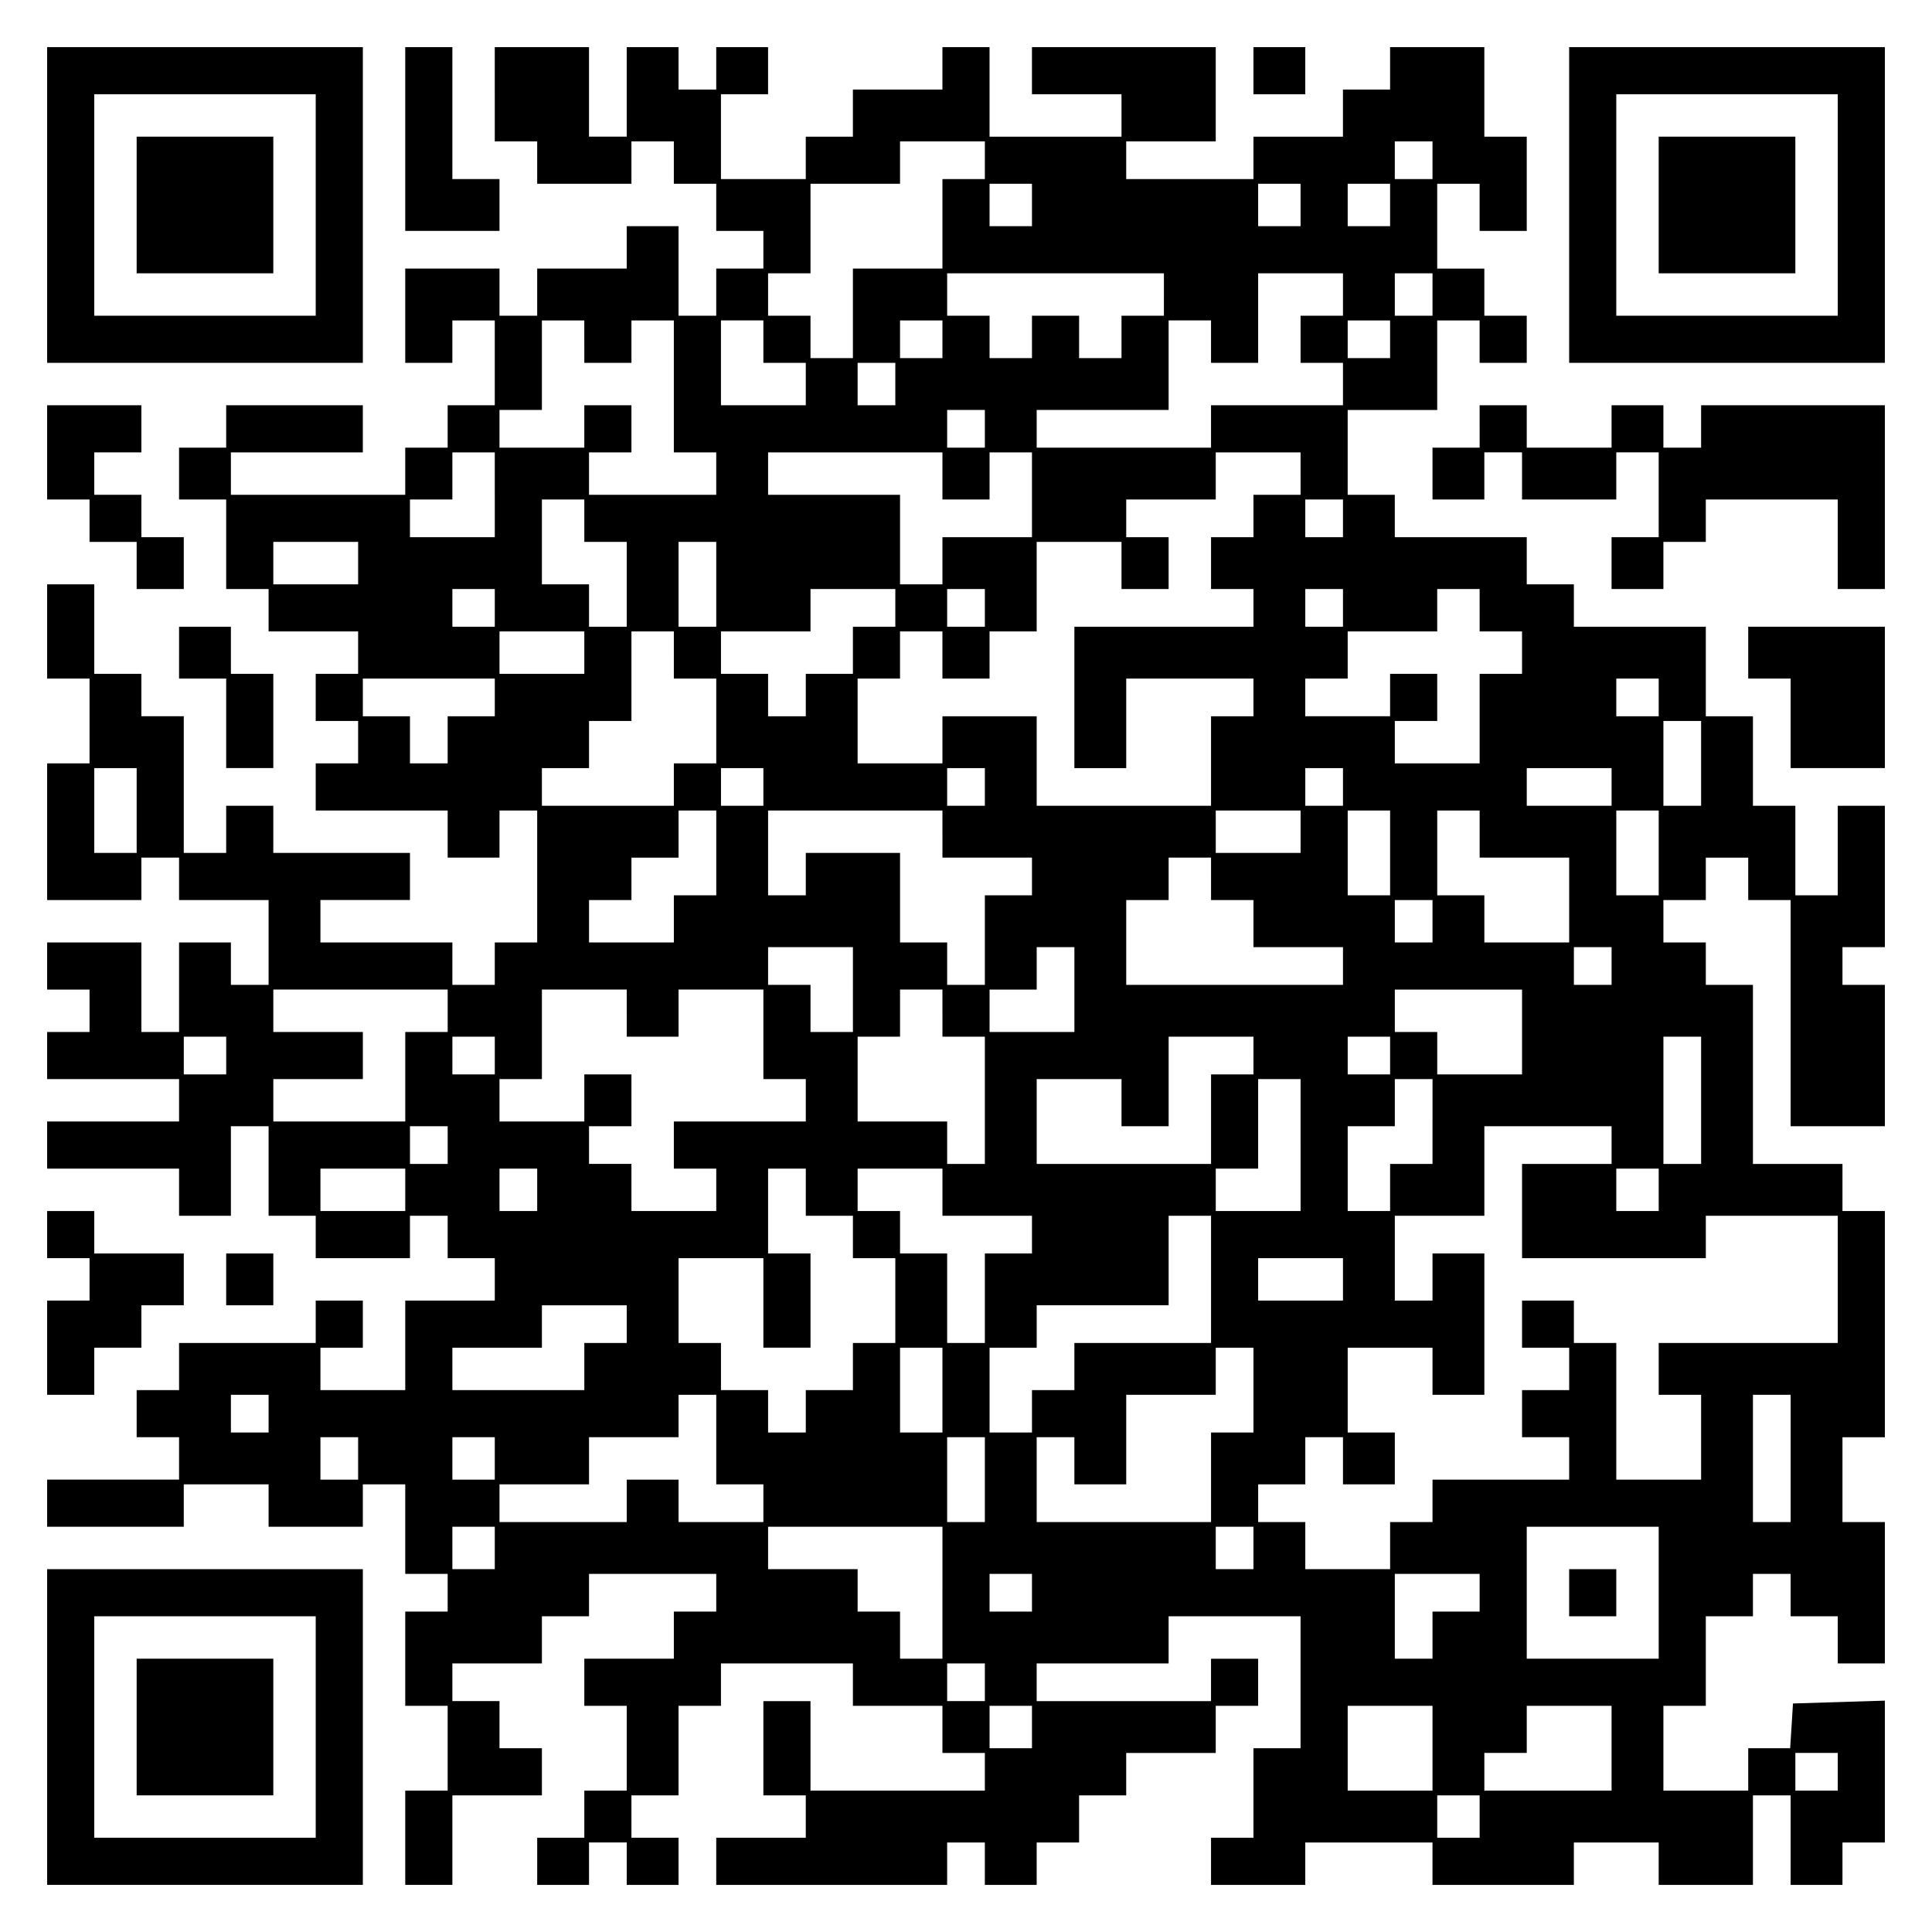 <?xml version="1.0" encoding="UTF-8" standalone="yes"?>
<svg version="1.0" xmlns="http://www.w3.org/2000/svg" width="100mm" height="100mm" viewBox="0 0 410 410" preserveAspectRatio="xMidYMid meet">
  <g transform="translate(0,410) scale(0.1,-0.1)" fill="#000000" stroke="none">
    <path d="M100 3665 l0 -335 335 0 335 0 0 335 0 335 -335 0 -335 0 0 -335z
m570 0 l0 -235 -235 0 -235 0 0 235 0 235 235 0 235 0 0 -235z"/>
    <path d="M290 3665 l0 -145 145 0 145 0 0 145 0 145 -145 0 -145 0 0 -145z"/>
    <path d="M860 3805 l0 -195 100 0 100 0 0 55 0 55 -50 0 -50 0 0 140 0 140
-50 0 -50 0 0 -195z"/>
    <path d="M1050 3900 l0 -100 45 0 45 0 0 -45 0 -45 100 0 100 0 0 45 0 45 45
0 45 0 0 -45 0 -45 45 0 45 0 0 -50 0 -50 50 0 50 0 0 -40 0 -40 -50 0 -50 0
0 -50 0 -50 -40 0 -40 0 0 95 0 95 -55 0 -55 0 0 -45 0 -45 -95 0 -95 0 0 -50
0 -50 -40 0 -40 0 0 50 0 50 -100 0 -100 0 0 -100 0 -100 50 0 50 0 0 45 0 45
45 0 45 0 0 -90 0 -90 -50 0 -50 0 0 -45 0 -45 -45 0 -45 0 0 -50 0 -50 -185
0 -185 0 0 45 0 45 140 0 140 0 0 50 0 50 -145 0 -145 0 0 -45 0 -45 -50 0
-50 0 0 -55 0 -55 50 0 50 0 0 -95 0 -95 45 0 45 0 0 -45 0 -45 95 0 95 0 0
-45 0 -45 -45 0 -45 0 0 -50 0 -50 45 0 45 0 0 -45 0 -45 -45 0 -45 0 0 -50 0
-50 140 0 140 0 0 -50 0 -50 55 0 55 0 0 50 0 50 40 0 40 0 0 -140 0 -140 -45
0 -45 0 0 -45 0 -45 -45 0 -45 0 0 45 0 45 -140 0 -140 0 0 45 0 45 95 0 95 0
0 50 0 50 -145 0 -145 0 0 50 0 50 -50 0 -50 0 0 -50 0 -50 -45 0 -45 0 0 145
0 145 -45 0 -45 0 0 45 0 45 -50 0 -50 0 0 95 0 95 -50 0 -50 0 0 -100 0 -100
45 0 45 0 0 -90 0 -90 -45 0 -45 0 0 -145 0 -145 100 0 100 0 0 45 0 45 40 0
40 0 0 -45 0 -45 95 0 95 0 0 -90 0 -90 -40 0 -40 0 0 45 0 45 -55 0 -55 0 0
-95 0 -95 -40 0 -40 0 0 95 0 95 -100 0 -100 0 0 -50 0 -50 45 0 45 0 0 -45 0
-45 -45 0 -45 0 0 -50 0 -50 140 0 140 0 0 -45 0 -45 -140 0 -140 0 0 -50 0
-50 140 0 140 0 0 -50 0 -50 55 0 55 0 0 95 0 95 40 0 40 0 0 -95 0 -95 50 0
50 0 0 -45 0 -45 100 0 100 0 0 45 0 45 40 0 40 0 0 -45 0 -45 50 0 50 0 0
-45 0 -45 -95 0 -95 0 0 -95 0 -95 -90 0 -90 0 0 45 0 45 45 0 45 0 0 50 0 50
-50 0 -50 0 0 -45 0 -45 -145 0 -145 0 0 -50 0 -50 -45 0 -45 0 0 -50 0 -50
45 0 45 0 0 -45 0 -45 -140 0 -140 0 0 -50 0 -50 145 0 145 0 0 45 0 45 90 0
90 0 0 -45 0 -45 100 0 100 0 0 45 0 45 45 0 45 0 0 -95 0 -95 45 0 45 0 0
-40 0 -40 -45 0 -45 0 0 -100 0 -100 45 0 45 0 0 -90 0 -90 -45 0 -45 0 0
-100 0 -100 50 0 50 0 0 95 0 95 95 0 95 0 0 50 0 50 -45 0 -45 0 0 50 0 50
-50 0 -50 0 0 40 0 40 95 0 95 0 0 50 0 50 50 0 50 0 0 45 0 45 135 0 135 0 0
-40 0 -40 -45 0 -45 0 0 -50 0 -50 -95 0 -95 0 0 -50 0 -50 45 0 45 0 0 -90 0
-90 -45 0 -45 0 0 -50 0 -50 -50 0 -50 0 0 -50 0 -50 55 0 55 0 0 45 0 45 40
0 40 0 0 -45 0 -45 55 0 55 0 0 50 0 50 -50 0 -50 0 0 45 0 45 50 0 50 0 0 95
0 95 45 0 45 0 0 45 0 45 140 0 140 0 0 -45 0 -45 95 0 95 0 0 -50 0 -50 45 0
45 0 0 -40 0 -40 -185 0 -185 0 0 95 0 95 -50 0 -50 0 0 -100 0 -100 45 0 45
0 0 -45 0 -45 -95 0 -95 0 0 -50 0 -50 245 0 245 0 0 45 0 45 40 0 40 0 0 -45
0 -45 55 0 55 0 0 45 0 45 45 0 45 0 0 50 0 50 50 0 50 0 0 45 0 45 95 0 95 0
0 50 0 50 45 0 45 0 0 50 0 50 -50 0 -50 0 0 -45 0 -45 -185 0 -185 0 0 40 0
40 140 0 140 0 0 50 0 50 140 0 140 0 0 -140 0 -140 -50 0 -50 0 0 -95 0 -95
-45 0 -45 0 0 -50 0 -50 100 0 100 0 0 45 0 45 135 0 135 0 0 -45 0 -45 150 0
150 0 0 45 0 45 90 0 90 0 0 -45 0 -45 100 0 100 0 0 95 0 95 40 0 40 0 0 -95
0 -95 55 0 55 0 0 45 0 45 45 0 45 0 0 150 0 151 -97 -3 -98 -3 -3 -48 -3 -47
-45 0 -44 0 0 -45 0 -45 -90 0 -90 0 0 90 0 90 45 0 45 0 0 95 0 95 50 0 50 0
0 45 0 45 40 0 40 0 0 -45 0 -45 50 0 50 0 0 -50 0 -50 50 0 50 0 0 150 0 150
-45 0 -45 0 0 90 0 90 45 0 45 0 0 240 0 240 -45 0 -45 0 0 50 0 50 -95 0 -95
0 0 190 0 190 -50 0 -50 0 0 45 0 45 -45 0 -45 0 0 45 0 45 45 0 45 0 0 45 0
45 45 0 45 0 0 -45 0 -45 45 0 45 0 0 -240 0 -240 100 0 100 0 0 150 0 150
-45 0 -45 0 0 40 0 40 45 0 45 0 0 150 0 150 -50 0 -50 0 0 -95 0 -95 -45 0
-45 0 0 95 0 95 -45 0 -45 0 0 95 0 95 -50 0 -50 0 0 95 0 95 -140 0 -140 0 0
45 0 45 -50 0 -50 0 0 50 0 50 -140 0 -140 0 0 45 0 45 -50 0 -50 0 0 90 0 90
95 0 95 0 0 95 0 95 45 0 45 0 0 -45 0 -45 50 0 50 0 0 50 0 50 -45 0 -45 0 0
50 0 50 -50 0 -50 0 0 90 0 90 45 0 45 0 0 -50 0 -50 50 0 50 0 0 100 0 100
-45 0 -45 0 0 95 0 95 -100 0 -100 0 0 -45 0 -45 -50 0 -50 0 0 -50 0 -50 -95
0 -95 0 0 -45 0 -45 -135 0 -135 0 0 40 0 40 95 0 95 0 0 100 0 100 -195 0
-195 0 0 -50 0 -50 95 0 95 0 0 -45 0 -45 -140 0 -140 0 0 95 0 95 -50 0 -50
0 0 -45 0 -45 -95 0 -95 0 0 -50 0 -50 -50 0 -50 0 0 -45 0 -45 -90 0 -90 0 0
90 0 90 50 0 50 0 0 50 0 50 -55 0 -55 0 0 -45 0 -45 -40 0 -40 0 0 45 0 45
-55 0 -55 0 0 -95 0 -95 -40 0 -40 0 0 95 0 95 -100 0 -100 0 0 -100z m1040
-140 l0 -40 -45 0 -45 0 0 -95 0 -95 -95 0 -95 0 0 -95 0 -95 -45 0 -45 0 0
45 0 45 -45 0 -45 0 0 45 0 45 45 0 45 0 0 95 0 95 95 0 95 0 0 45 0 45 90 0
90 0 0 -40z m950 0 l0 -40 -40 0 -40 0 0 40 0 40 40 0 40 0 0 -40z m-850 -95
l0 -45 -45 0 -45 0 0 45 0 45 45 0 45 0 0 -45z m570 0 l0 -45 -45 0 -45 0 0
45 0 45 45 0 45 0 0 -45z m190 0 l0 -45 -45 0 -45 0 0 45 0 45 45 0 45 0 0
-45z m-480 -190 l0 -45 -45 0 -45 0 0 -45 0 -45 -45 0 -45 0 0 45 0 45 -50 0
-50 0 0 -45 0 -45 -45 0 -45 0 0 45 0 45 -45 0 -45 0 0 45 0 45 230 0 230 0 0
-45z m380 0 l0 -45 -45 0 -45 0 0 -50 0 -50 45 0 45 0 0 -45 0 -45 -140 0
-140 0 0 -45 0 -45 -185 0 -185 0 0 40 0 40 140 0 140 0 0 95 0 95 45 0 45 0
0 -45 0 -45 50 0 50 0 0 95 0 95 90 0 90 0 0 -45z m190 0 l0 -45 -40 0 -40 0
0 45 0 45 40 0 40 0 0 -45z m-1800 -100 l0 -45 50 0 50 0 0 45 0 45 45 0 45 0
0 -140 0 -140 45 0 45 0 0 -45 0 -45 -135 0 -135 0 0 45 0 45 45 0 45 0 0 50
0 50 -50 0 -50 0 0 -45 0 -45 -90 0 -90 0 0 40 0 40 45 0 45 0 0 95 0 95 45 0
45 0 0 -45z m380 0 l0 -45 45 0 45 0 0 -45 0 -45 -90 0 -90 0 0 90 0 90 45 0
45 0 0 -45z m380 5 l0 -40 -45 0 -45 0 0 40 0 40 45 0 45 0 0 -40z m950 0 l0
-40 -45 0 -45 0 0 40 0 40 45 0 45 0 0 -40z m-1050 -95 l0 -45 -40 0 -40 0 0
45 0 45 40 0 40 0 0 -45z m190 -95 l0 -40 -40 0 -40 0 0 40 0 40 40 0 40 0 0
-40z m-1040 -140 l0 -90 -90 0 -90 0 0 40 0 40 45 0 45 0 0 50 0 50 45 0 45 0
0 -90z m950 40 l0 -50 50 0 50 0 0 50 0 50 45 0 45 0 0 -90 0 -90 -95 0 -95 0
0 -50 0 -50 -45 0 -45 0 0 95 0 95 -140 0 -140 0 0 45 0 45 185 0 185 0 0 -50z
m760 5 l0 -45 -50 0 -50 0 0 -45 0 -45 -45 0 -45 0 0 -55 0 -55 45 0 45 0 0
-40 0 -40 -190 0 -190 0 0 -150 0 -150 55 0 55 0 0 95 0 95 135 0 135 0 0 -40
0 -40 -45 0 -45 0 0 -95 0 -95 -185 0 -185 0 0 95 0 95 -100 0 -100 0 0 -50 0
-50 -90 0 -90 0 0 90 0 90 45 0 45 0 0 50 0 50 45 0 45 0 0 -50 0 -50 50 0 50
0 0 50 0 50 50 0 50 0 0 95 0 95 90 0 90 0 0 -50 0 -50 50 0 50 0 0 55 0 55
-45 0 -45 0 0 40 0 40 95 0 95 0 0 50 0 50 90 0 90 0 0 -45z m-1520 -100 l0
-45 45 0 45 0 0 -90 0 -90 -40 0 -40 0 0 45 0 45 -50 0 -50 0 0 90 0 90 45 0
45 0 0 -45z m1610 5 l0 -40 -40 0 -40 0 0 40 0 40 40 0 40 0 0 -40z m-2090
-95 l0 -45 -90 0 -90 0 0 45 0 45 90 0 90 0 0 -45z m760 -45 l0 -90 -40 0 -40
0 0 90 0 90 40 0 40 0 0 -90z m-470 -50 l0 -40 -45 0 -45 0 0 40 0 40 45 0 45
0 0 -40z m850 0 l0 -40 -45 0 -45 0 0 -50 0 -50 -50 0 -50 0 0 -45 0 -45 -40
0 -40 0 0 45 0 45 -50 0 -50 0 0 45 0 45 95 0 95 0 0 45 0 45 90 0 90 0 0 -40z
m190 0 l0 -40 -40 0 -40 0 0 40 0 40 40 0 40 0 0 -40z m760 0 l0 -40 -40 0
-40 0 0 40 0 40 40 0 40 0 0 -40z m290 -5 l0 -45 45 0 45 0 0 -45 0 -45 -45 0
-45 0 0 -95 0 -95 -90 0 -90 0 0 45 0 45 45 0 45 0 0 50 0 50 -50 0 -50 0 0
-45 0 -45 -90 0 -90 0 0 40 0 40 45 0 45 0 0 50 0 50 95 0 95 0 0 45 0 45 45
0 45 0 0 -45z m-1900 -90 l0 -45 -90 0 -90 0 0 45 0 45 90 0 90 0 0 -45z m190
-5 l0 -50 45 0 45 0 0 -90 0 -90 -45 0 -45 0 0 -45 0 -45 -140 0 -140 0 0 40
0 40 50 0 50 0 0 50 0 50 45 0 45 0 0 95 0 95 45 0 45 0 0 -50z m-380 -90 l0
-40 -50 0 -50 0 0 -50 0 -50 -40 0 -40 0 0 50 0 50 -50 0 -50 0 0 40 0 40 140
0 140 0 0 -40z m2470 0 l0 -40 -45 0 -45 0 0 40 0 40 45 0 45 0 0 -40z m90
-140 l0 -90 -40 0 -40 0 0 90 0 90 40 0 40 0 0 -90z m-3320 -100 l0 -90 -45 0
-45 0 0 90 0 90 45 0 45 0 0 -90z m1330 50 l0 -40 -45 0 -45 0 0 40 0 40 45 0
45 0 0 -40z m470 0 l0 -40 -40 0 -40 0 0 40 0 40 40 0 40 0 0 -40z m760 0 l0
-40 -40 0 -40 0 0 40 0 40 40 0 40 0 0 -40z m570 0 l0 -40 -90 0 -90 0 0 40 0
40 90 0 90 0 0 -40z m-1900 -140 l0 -90 -45 0 -45 0 0 -50 0 -50 -90 0 -90 0
0 45 0 45 45 0 45 0 0 45 0 45 50 0 50 0 0 50 0 50 40 0 40 0 0 -90z m480 40
l0 -50 95 0 95 0 0 -40 0 -40 -50 0 -50 0 0 -95 0 -95 -40 0 -40 0 0 45 0 45
-50 0 -50 0 0 95 0 95 -100 0 -100 0 0 -45 0 -45 -40 0 -40 0 0 90 0 90 185 0
185 0 0 -50z m760 5 l0 -45 -90 0 -90 0 0 45 0 45 90 0 90 0 0 -45z m190 -45
l0 -90 -45 0 -45 0 0 90 0 90 45 0 45 0 0 -90z m190 40 l0 -50 95 0 95 0 0
-90 0 -90 -90 0 -90 0 0 50 0 50 -50 0 -50 0 0 90 0 90 45 0 45 0 0 -50z m380
-40 l0 -90 -45 0 -45 0 0 90 0 90 45 0 45 0 0 -90z m-950 -55 l0 -45 45 0 45
0 0 -50 0 -50 95 0 95 0 0 -40 0 -40 -230 0 -230 0 0 90 0 90 45 0 45 0 0 45
0 45 45 0 45 0 0 -45z m470 -90 l0 -45 -40 0 -40 0 0 45 0 45 40 0 40 0 0 -45z
m-1230 -145 l0 -90 -45 0 -45 0 0 50 0 50 -45 0 -45 0 0 40 0 40 90 0 90 0 0
-90z m470 0 l0 -90 -90 0 -90 0 0 45 0 45 50 0 50 0 0 45 0 45 40 0 40 0 0
-90z m1140 50 l0 -40 -40 0 -40 0 0 40 0 40 40 0 40 0 0 -40z m-2470 -95 l0
-45 -45 0 -45 0 0 -95 0 -95 -140 0 -140 0 0 45 0 45 95 0 95 0 0 50 0 50 -95
0 -95 0 0 45 0 45 185 0 185 0 0 -45z m380 -5 l0 -50 55 0 55 0 0 50 0 50 90
0 90 0 0 -95 0 -95 45 0 45 0 0 -45 0 -45 -140 0 -140 0 0 -50 0 -50 45 0 45
0 0 -45 0 -45 -90 0 -90 0 0 50 0 50 -45 0 -45 0 0 40 0 40 45 0 45 0 0 55 0
55 -50 0 -50 0 0 -50 0 -50 -90 0 -90 0 0 45 0 45 45 0 45 0 0 95 0 95 90 0
90 0 0 -50z m670 0 l0 -50 45 0 45 0 0 -135 0 -135 -40 0 -40 0 0 45 0 45 -95
0 -95 0 0 90 0 90 45 0 45 0 0 50 0 50 45 0 45 0 0 -50z m1230 -40 l0 -90 -90
0 -90 0 0 45 0 45 -45 0 -45 0 0 45 0 45 135 0 135 0 0 -90z m-2750 -50 l0
-40 -45 0 -45 0 0 40 0 40 45 0 45 0 0 -40z m570 0 l0 -40 -45 0 -45 0 0 40 0
40 45 0 45 0 0 -40z m1610 0 l0 -40 -45 0 -45 0 0 -95 0 -95 -185 0 -185 0 0
90 0 90 90 0 90 0 0 -50 0 -50 50 0 50 0 0 95 0 95 90 0 90 0 0 -40z m290 0
l0 -40 -45 0 -45 0 0 40 0 40 45 0 45 0 0 -40z m660 -95 l0 -135 -40 0 -40 0
0 135 0 135 40 0 40 0 0 -135z m-850 -95 l0 -140 -90 0 -90 0 0 45 0 45 45 0
45 0 0 95 0 95 45 0 45 0 0 -140z m280 50 l0 -90 -45 0 -45 0 0 -50 0 -50 -45
0 -45 0 0 90 0 90 50 0 50 0 0 50 0 50 40 0 40 0 0 -90z m-2090 -50 l0 -40
-40 0 -40 0 0 40 0 40 40 0 40 0 0 -40z m2470 0 l0 -40 -95 0 -95 0 0 -100 0
-100 195 0 195 0 0 45 0 45 140 0 140 0 0 -135 0 -135 -190 0 -190 0 0 -55 0
-55 45 0 45 0 0 -90 0 -90 -90 0 -90 0 0 145 0 145 -45 0 -45 0 0 45 0 45 -55
0 -55 0 0 -50 0 -50 50 0 50 0 0 -45 0 -45 -50 0 -50 0 0 -50 0 -50 50 0 50 0
0 -45 0 -45 -145 0 -145 0 0 -45 0 -45 -45 0 -45 0 0 -50 0 -50 -90 0 -90 0 0
50 0 50 -50 0 -50 0 0 40 0 40 50 0 50 0 0 50 0 50 40 0 40 0 0 -50 0 -50 55
0 55 0 0 55 0 55 -50 0 -50 0 0 90 0 90 90 0 90 0 0 -50 0 -50 55 0 55 0 0
150 0 150 -55 0 -55 0 0 -50 0 -50 -40 0 -40 0 0 90 0 90 95 0 95 0 0 95 0 95
135 0 135 0 0 -40z m-2560 -95 l0 -45 -90 0 -90 0 0 45 0 45 90 0 90 0 0 -45z
m280 0 l0 -45 -40 0 -40 0 0 45 0 45 40 0 40 0 0 -45z m570 -5 l0 -50 50 0 50
0 0 -45 0 -45 45 0 45 0 0 -90 0 -90 -45 0 -45 0 0 -50 0 -50 -50 0 -50 0 0
-45 0 -45 -40 0 -40 0 0 45 0 45 -50 0 -50 0 0 50 0 50 -45 0 -45 0 0 90 0 90
90 0 90 0 0 -95 0 -95 50 0 50 0 0 100 0 100 -45 0 -45 0 0 90 0 90 40 0 40 0
0 -50z m290 0 l0 -50 95 0 95 0 0 -40 0 -40 -50 0 -50 0 0 -95 0 -95 -40 0
-40 0 0 95 0 95 -50 0 -50 0 0 45 0 45 -45 0 -45 0 0 45 0 45 90 0 90 0 0 -50z
m1520 5 l0 -45 -45 0 -45 0 0 45 0 45 45 0 45 0 0 -45z m-950 -190 l0 -135
-145 0 -145 0 0 -50 0 -50 -45 0 -45 0 0 -45 0 -45 -45 0 -45 0 0 90 0 90 50
0 50 0 0 45 0 45 140 0 140 0 0 95 0 95 45 0 45 0 0 -135z m280 0 l0 -45 -90
0 -90 0 0 45 0 45 90 0 90 0 0 -45z m-1520 -95 l0 -40 -45 0 -45 0 0 -50 0
-50 -140 0 -140 0 0 45 0 45 95 0 95 0 0 45 0 45 90 0 90 0 0 -40z m670 -140
l0 -90 -45 0 -45 0 0 90 0 90 45 0 45 0 0 -90z m660 0 l0 -90 -45 0 -45 0 0
-95 0 -95 -185 0 -185 0 0 90 0 90 40 0 40 0 0 -50 0 -50 55 0 55 0 0 95 0 95
95 0 95 0 0 50 0 50 40 0 40 0 0 -90z m-2090 -50 l0 -40 -40 0 -40 0 0 40 0
40 40 0 40 0 0 -40z m950 -55 l0 -95 50 0 50 0 0 -40 0 -40 -90 0 -90 0 0 45
0 45 -55 0 -55 0 0 -45 0 -45 -135 0 -135 0 0 40 0 40 95 0 95 0 0 50 0 50 95
0 95 0 0 45 0 45 40 0 40 0 0 -95z m2280 -40 l0 -135 -40 0 -40 0 0 135 0 135
40 0 40 0 0 -135z m-3040 0 l0 -45 -40 0 -40 0 0 45 0 45 40 0 40 0 0 -45z
m290 0 l0 -45 -45 0 -45 0 0 45 0 45 45 0 45 0 0 -45z m1040 -45 l0 -90 -40 0
-40 0 0 90 0 90 40 0 40 0 0 -90z m-1040 -145 l0 -45 -45 0 -45 0 0 45 0 45
45 0 45 0 0 -45z m950 -95 l0 -140 -45 0 -45 0 0 50 0 50 -45 0 -45 0 0 45 0
45 -95 0 -95 0 0 45 0 45 185 0 185 0 0 -140z m660 95 l0 -45 -40 0 -40 0 0
45 0 45 40 0 40 0 0 -45z m860 -95 l0 -140 -140 0 -140 0 0 140 0 140 140 0
140 0 0 -140z m-1330 0 l0 -40 -45 0 -45 0 0 40 0 40 45 0 45 0 0 -40z m950 0
l0 -40 -50 0 -50 0 0 -50 0 -50 -40 0 -40 0 0 90 0 90 90 0 90 0 0 -40z
m-1050 -190 l0 -40 -40 0 -40 0 0 40 0 40 40 0 40 0 0 -40z m100 -95 l0 -45
-45 0 -45 0 0 45 0 45 45 0 45 0 0 -45z m850 -45 l0 -90 -90 0 -90 0 0 90 0
90 90 0 90 0 0 -90z m380 0 l0 -90 -135 0 -135 0 0 40 0 40 45 0 45 0 0 50 0
50 90 0 90 0 0 -90z m480 -50 l0 -40 -45 0 -45 0 0 40 0 40 45 0 45 0 0 -40z
m-760 -95 l0 -45 -45 0 -45 0 0 45 0 45 45 0 45 0 0 -45z"/>
    <path d="M3330 720 l0 -50 50 0 50 0 0 50 0 50 -50 0 -50 0 0 -50z"/>
    <path d="M2660 3950 l0 -50 55 0 55 0 0 50 0 50 -55 0 -55 0 0 -50z"/>
    <path d="M3330 3665 l0 -335 335 0 335 0 0 335 0 335 -335 0 -335 0 0 -335z
m570 0 l0 -235 -235 0 -235 0 0 235 0 235 235 0 235 0 0 -235z"/>
    <path d="M3520 3665 l0 -145 145 0 145 0 0 145 0 145 -145 0 -145 0 0 -145z"/>
    <path d="M100 3140 l0 -100 45 0 45 0 0 -45 0 -45 50 0 50 0 0 -50 0 -50 50 0
50 0 0 55 0 55 -45 0 -45 0 0 45 0 45 -50 0 -50 0 0 45 0 45 50 0 50 0 0 50 0
50 -100 0 -100 0 0 -100z"/>
    <path d="M3140 3195 l0 -45 -50 0 -50 0 0 -55 0 -55 55 0 55 0 0 50 0 50 40 0
40 0 0 -50 0 -50 100 0 100 0 0 50 0 50 45 0 45 0 0 -90 0 -90 -50 0 -50 0 0
-55 0 -55 55 0 55 0 0 50 0 50 45 0 45 0 0 45 0 45 140 0 140 0 0 -95 0 -95
50 0 50 0 0 195 0 195 -195 0 -195 0 0 -45 0 -45 -40 0 -40 0 0 45 0 45 -55 0
-55 0 0 -45 0 -45 -90 0 -90 0 0 45 0 45 -50 0 -50 0 0 -45z"/>
    <path d="M380 2715 l0 -55 50 0 50 0 0 -95 0 -95 50 0 50 0 0 100 0 100 -45 0
-45 0 0 50 0 50 -55 0 -55 0 0 -55z"/>
    <path d="M3710 2715 l0 -55 45 0 45 0 0 -95 0 -95 100 0 100 0 0 150 0 150
-145 0 -145 0 0 -55z"/>
    <path d="M100 1480 l0 -50 45 0 45 0 0 -45 0 -45 -45 0 -45 0 0 -100 0 -100
50 0 50 0 0 50 0 50 50 0 50 0 0 45 0 45 45 0 45 0 0 55 0 55 -95 0 -95 0 0
45 0 45 -50 0 -50 0 0 -50z"/>
    <path d="M480 1385 l0 -55 50 0 50 0 0 55 0 55 -50 0 -50 0 0 -55z"/>
    <path d="M100 435 l0 -335 335 0 335 0 0 335 0 335 -335 0 -335 0 0 -335z
m570 0 l0 -235 -235 0 -235 0 0 235 0 235 235 0 235 0 0 -235z"/>
    <path d="M290 435 l0 -145 145 0 145 0 0 145 0 145 -145 0 -145 0 0 -145z"/>
  </g>
</svg>